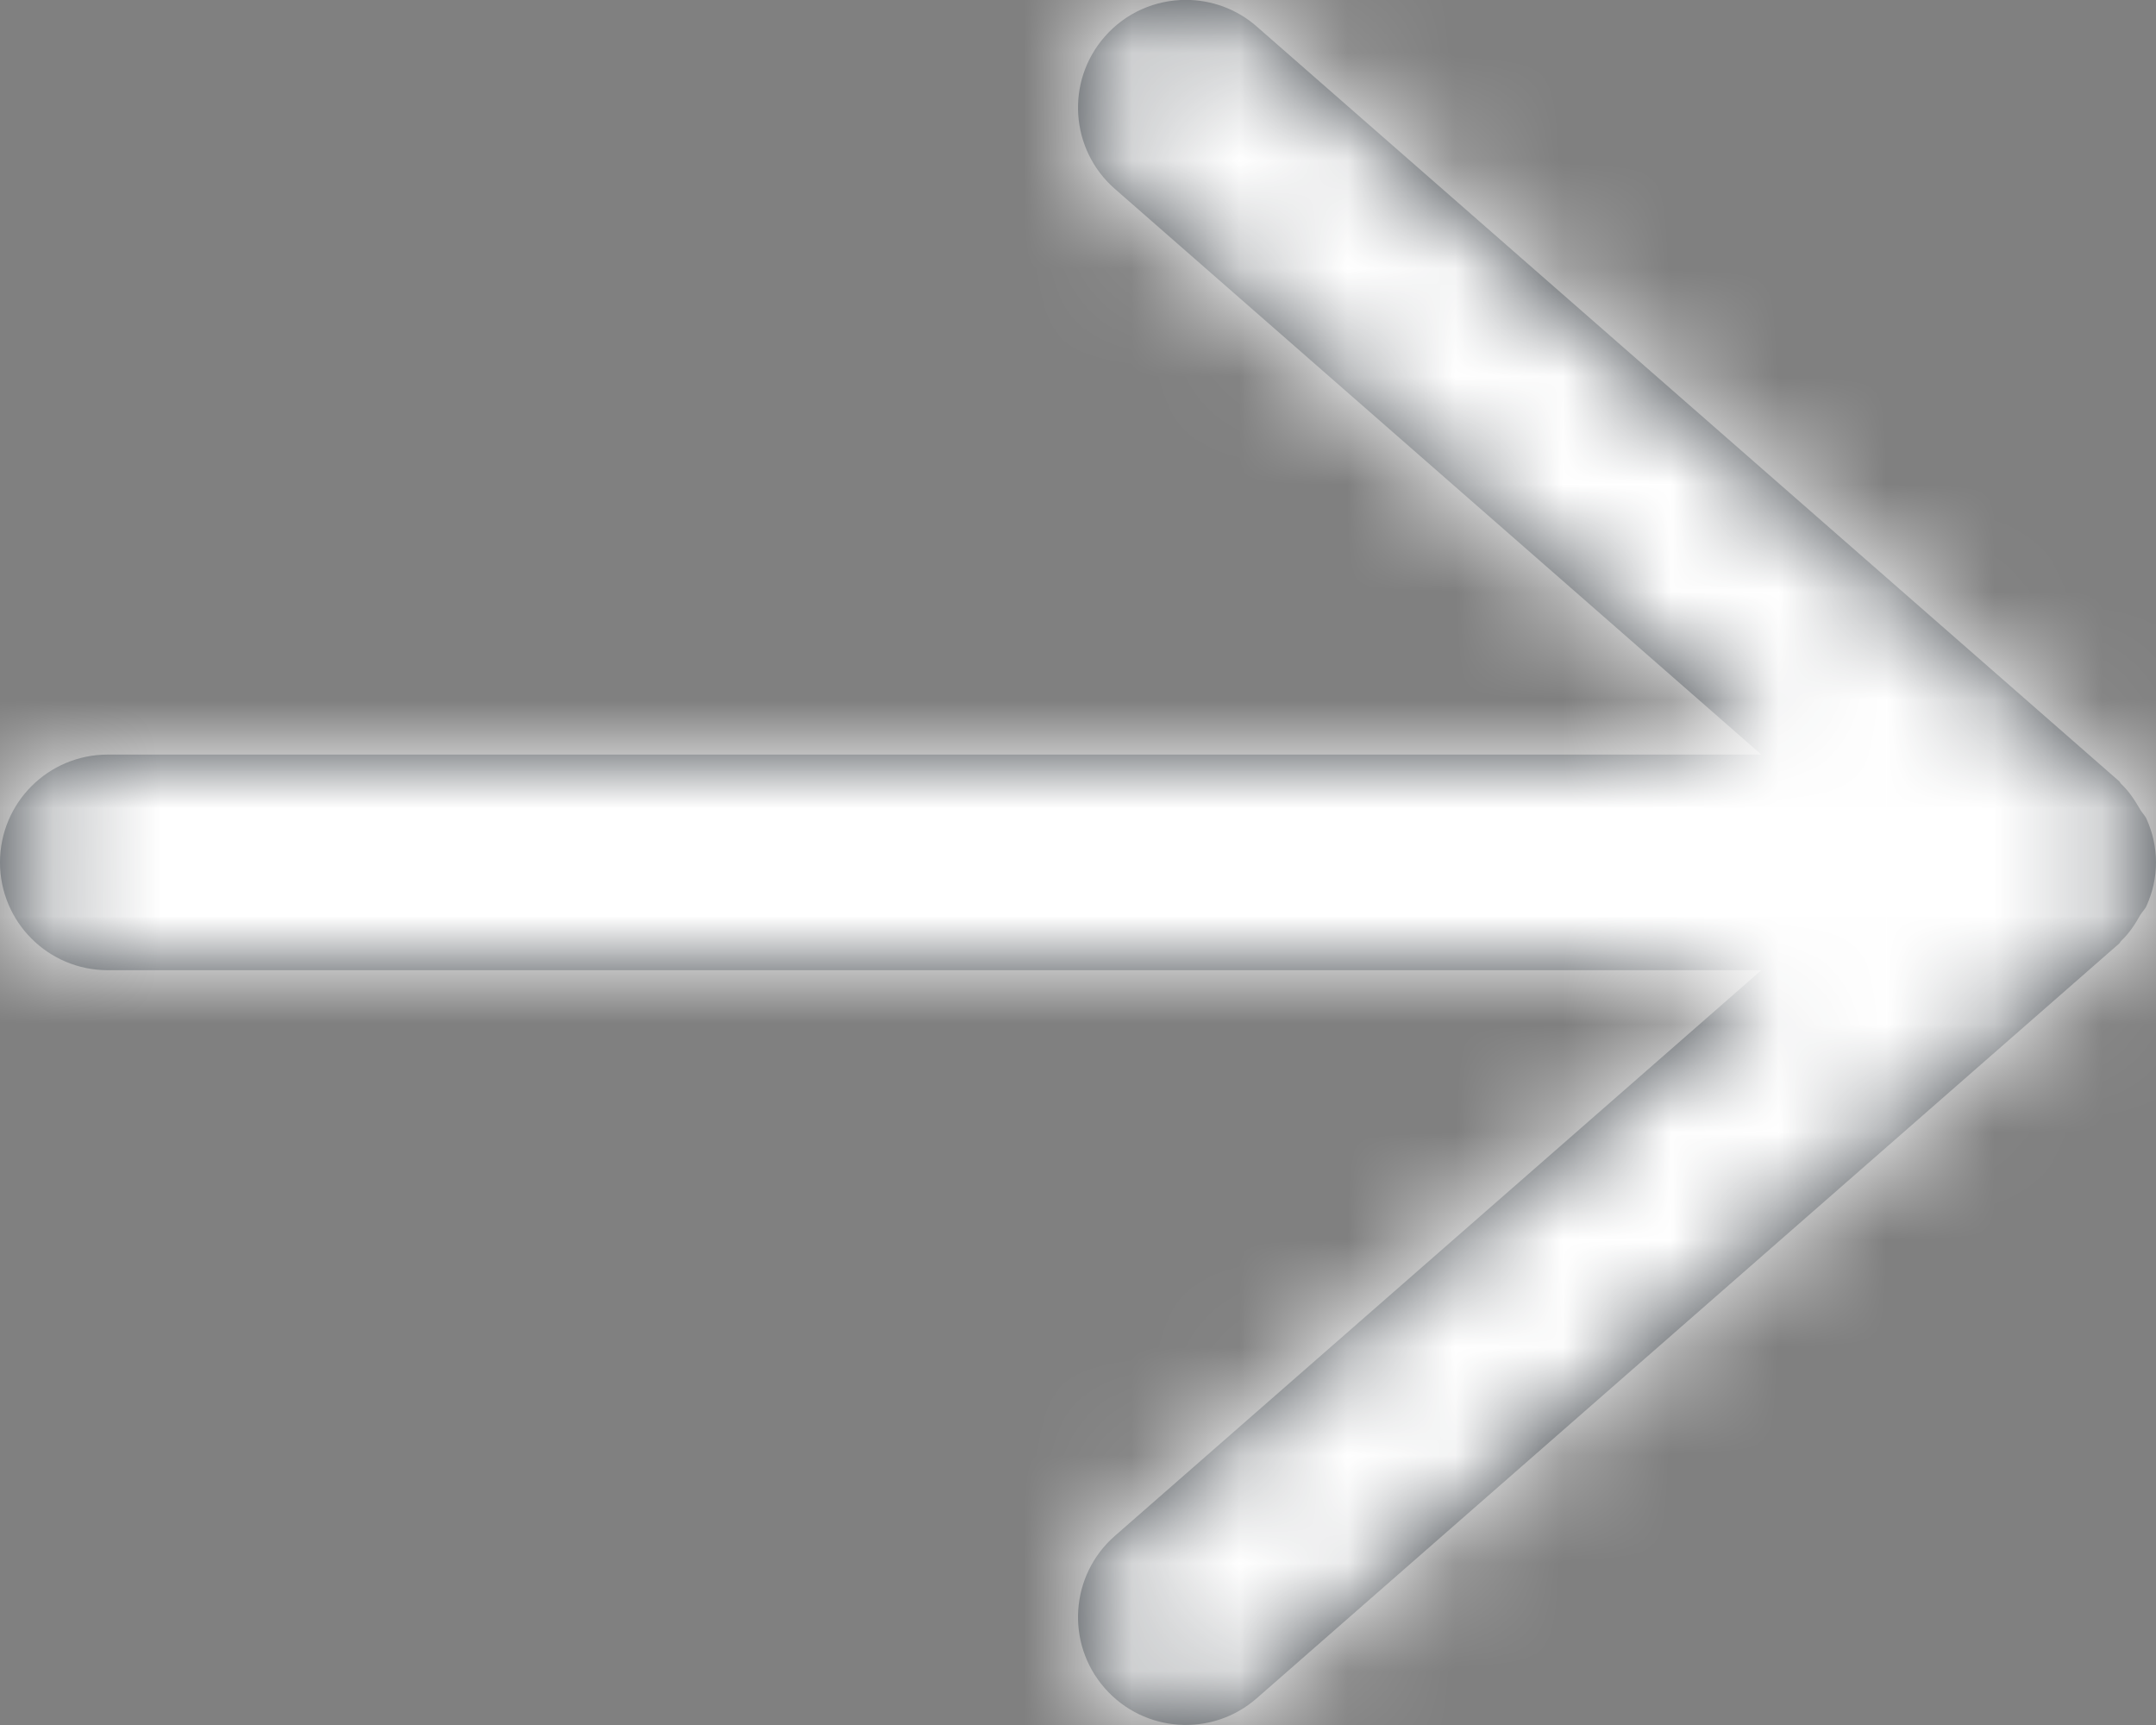 <?xml version="1.0" encoding="UTF-8"?>
<svg width="20px" height="16px" viewBox="0 0 20 16" version="1.1" xmlns="http://www.w3.org/2000/svg" xmlns:xlink="http://www.w3.org/1999/xlink">
    <rect x="0" y="0" width="20" height="16" fill="#808080" stroke="none"/>
    <title>Polaris-icon/Major/Mono/Mobile Back Arrow</title>
    <defs>
        <path d="M19,7.001 L3.661,7.001 L9.658,1.754 C10.074,1.39 10.116,0.758 9.753,0.343 C9.387,-0.075 8.756,-0.115 8.342,0.248 L0.342,7.248 C0.334,7.255 0.331,7.266 0.323,7.273 C0.25,7.342 0.195,7.425 0.146,7.513 C0.128,7.543 0.101,7.567 0.087,7.6 C0.032,7.723 4.26325641e-13,7.857 4.26325641e-13,8.001 C4.26325641e-13,8.145 0.032,8.279 0.087,8.402 C0.101,8.435 0.128,8.459 0.146,8.49 C0.196,8.577 0.25,8.66 0.323,8.729 C0.331,8.736 0.334,8.747 0.342,8.754 L8.342,15.754 C8.531,15.92 8.766,16.001 9,16.001 C9.278,16.001 9.555,15.886 9.753,15.659 C10.116,15.244 10.074,14.612 9.658,14.248 L3.661,9.001 L19,9.001 C19.553,9.001 20,8.554 20,8.001 C20,7.448 19.553,7.001 19,7.001" id="path-1"></path>
    </defs>
    <g id="Page-1" stroke="none" stroke-width="1" fill="none" fill-rule="evenodd">
        <g id="APSCA-Homepage-v1.0" transform="translate(-150, -2551)">
            <g id="Polaris-icon/Major/Mono/Mobile-Back-Arrow" transform="translate(160, 2559) rotate(-180) translate(-160, -2559) translate(150, 2551)">
                <mask id="mask-2" fill="white">
                    <use xlink:href="#path-1"></use>
                </mask>
                <use id="Icon" fill="#31373D" xlink:href="#path-1"></use>
                <g id="Color" mask="url(#mask-2)" fill="#FFFFFF">
                    <g transform="translate(-3, -2)" id="Rectangle">
                        <rect x="3" y="0" width="21" height="21"></rect>
                    </g>
                </g>
            </g>
        </g>
    </g>
</svg>